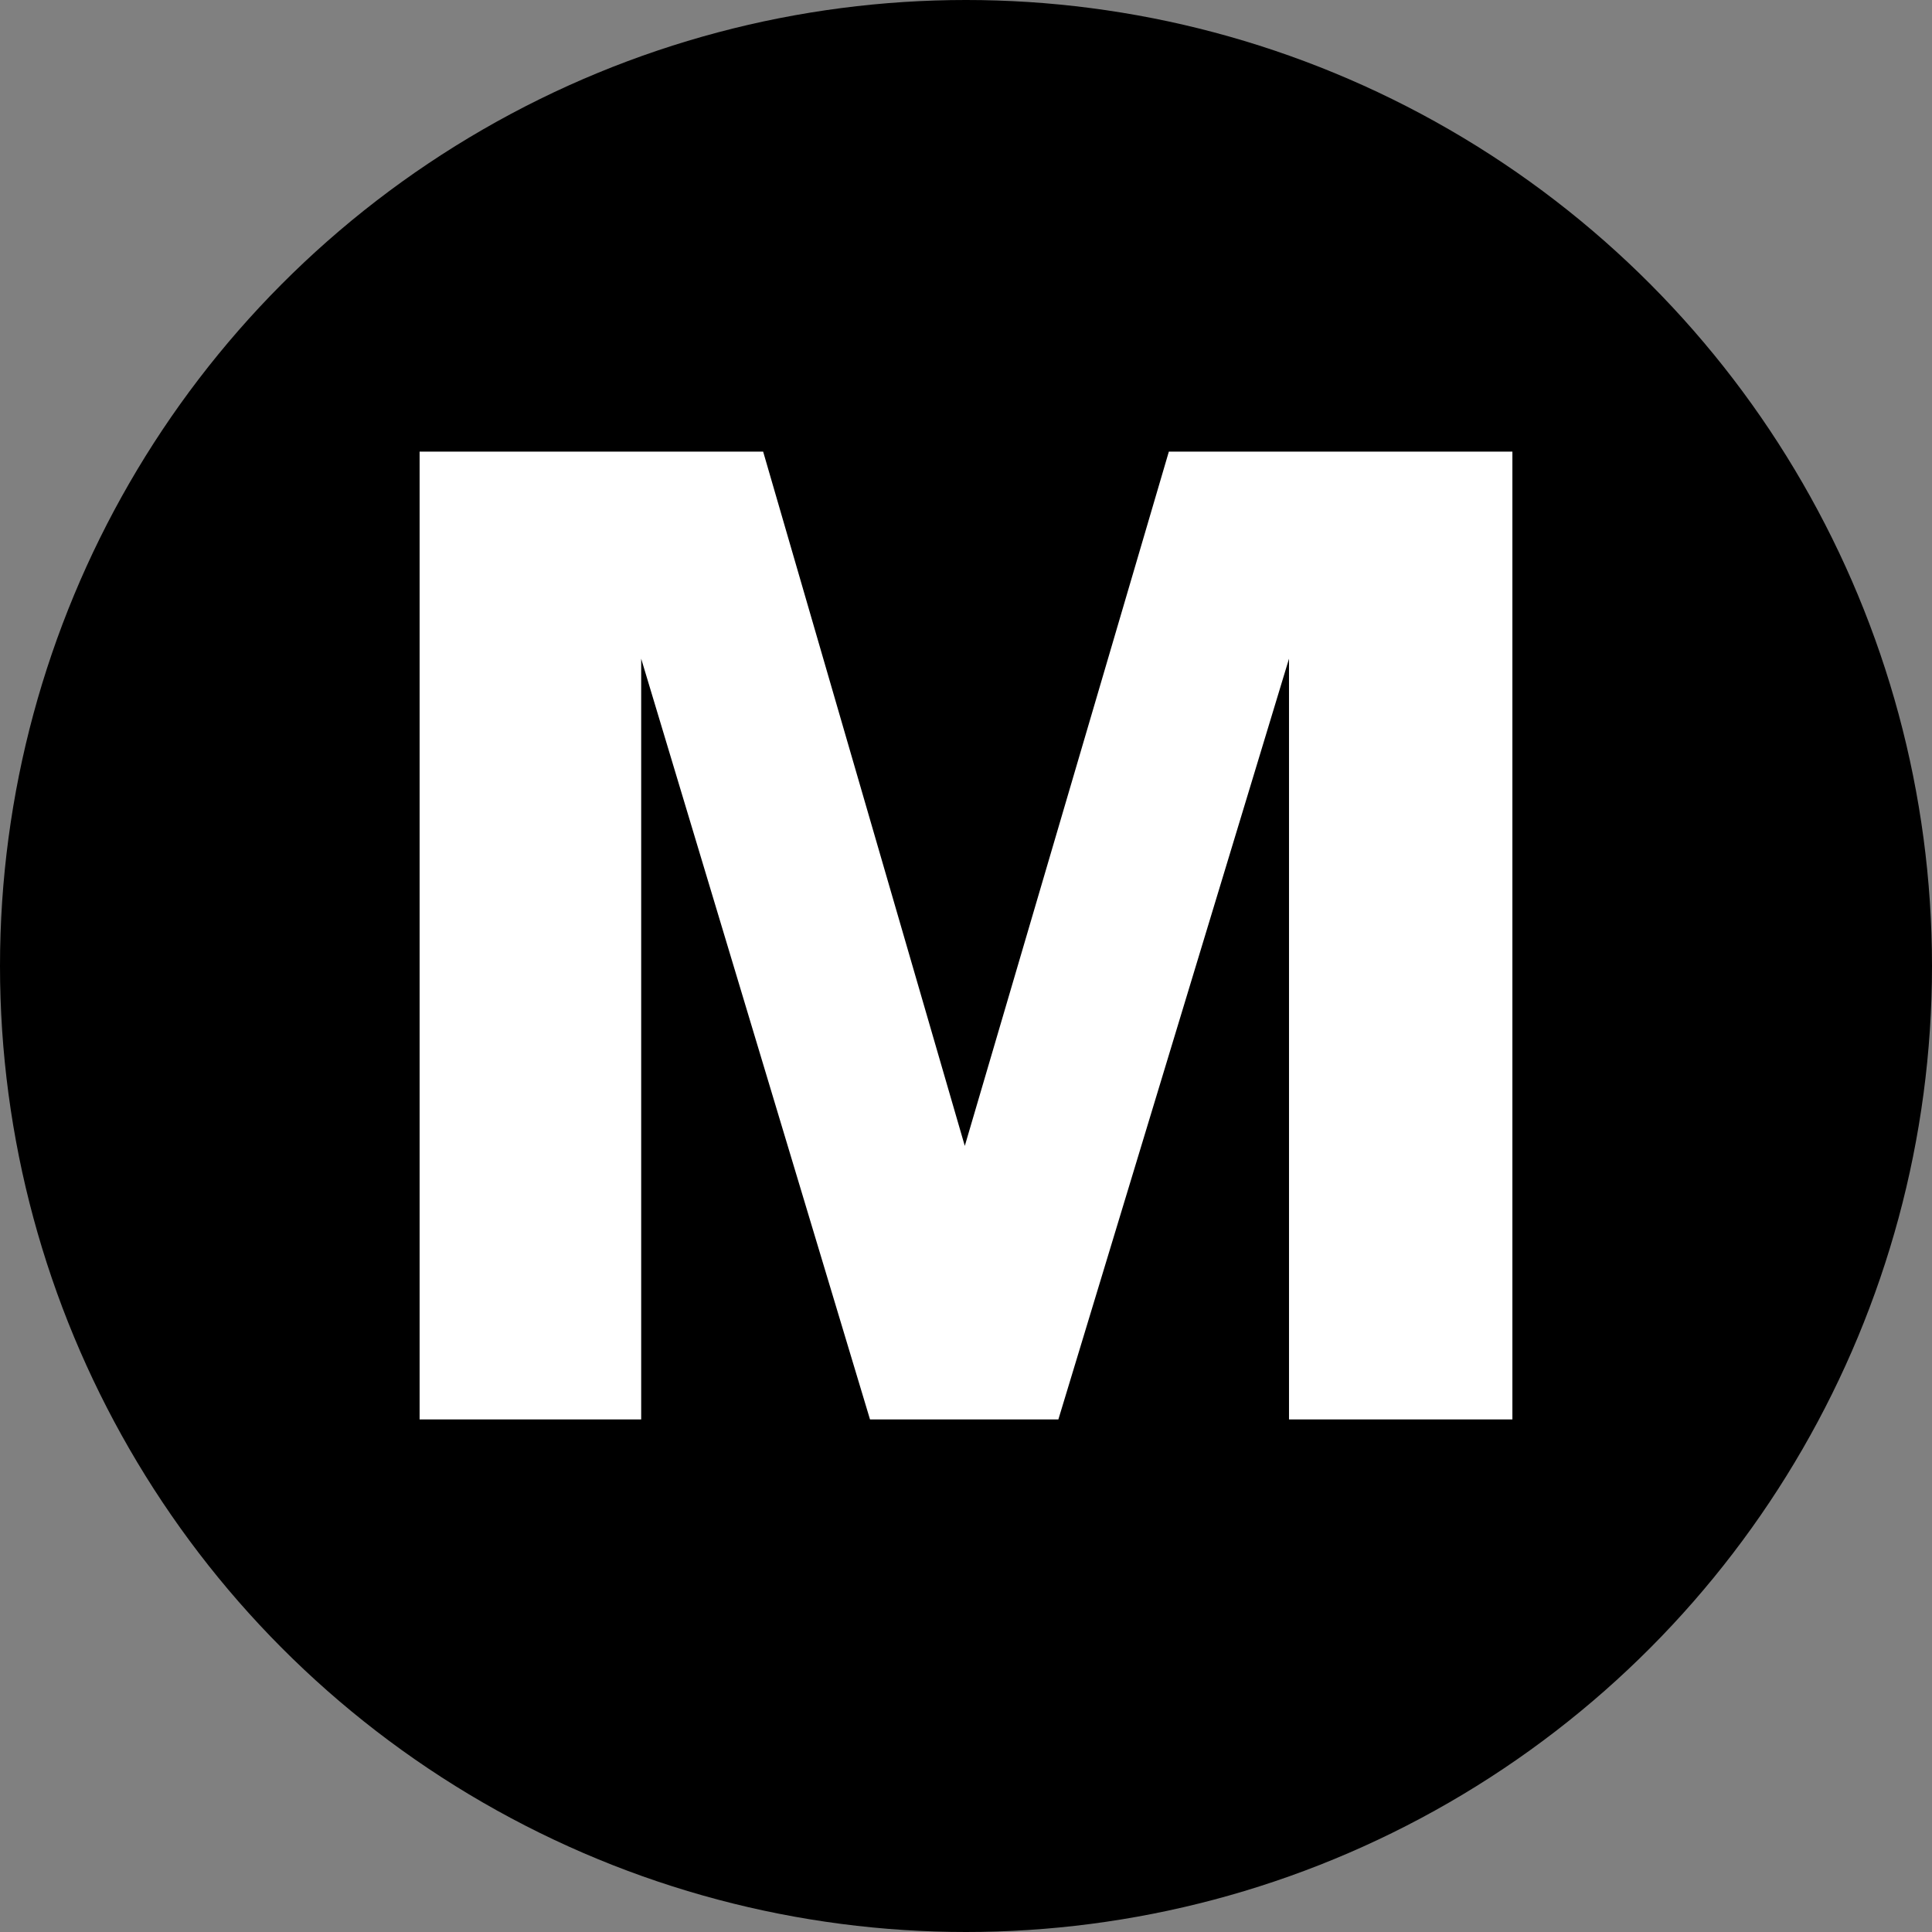 <?xml version="1.0" encoding="UTF-8"?><svg id="Ebene_1" xmlns="http://www.w3.org/2000/svg" viewBox="0 0 32 32"><rect x="0" y="0" width="32" height="32" fill="#808080" stroke="none"/><defs><style>.cls-1,.cls-2{stroke-width:0px;}.cls-2{fill:#fff;}</style></defs><circle class="cls-1" cx="16" cy="16" r="16"/><path class="cls-2" d="m6.95,23.51V7.48h5.69l3.34,11.5,3.38-11.5h5.69v16.03h-3.7v-12.6l-3.82,12.6h-3.12l-3.79-12.6v12.6h-3.67Z"/></svg>